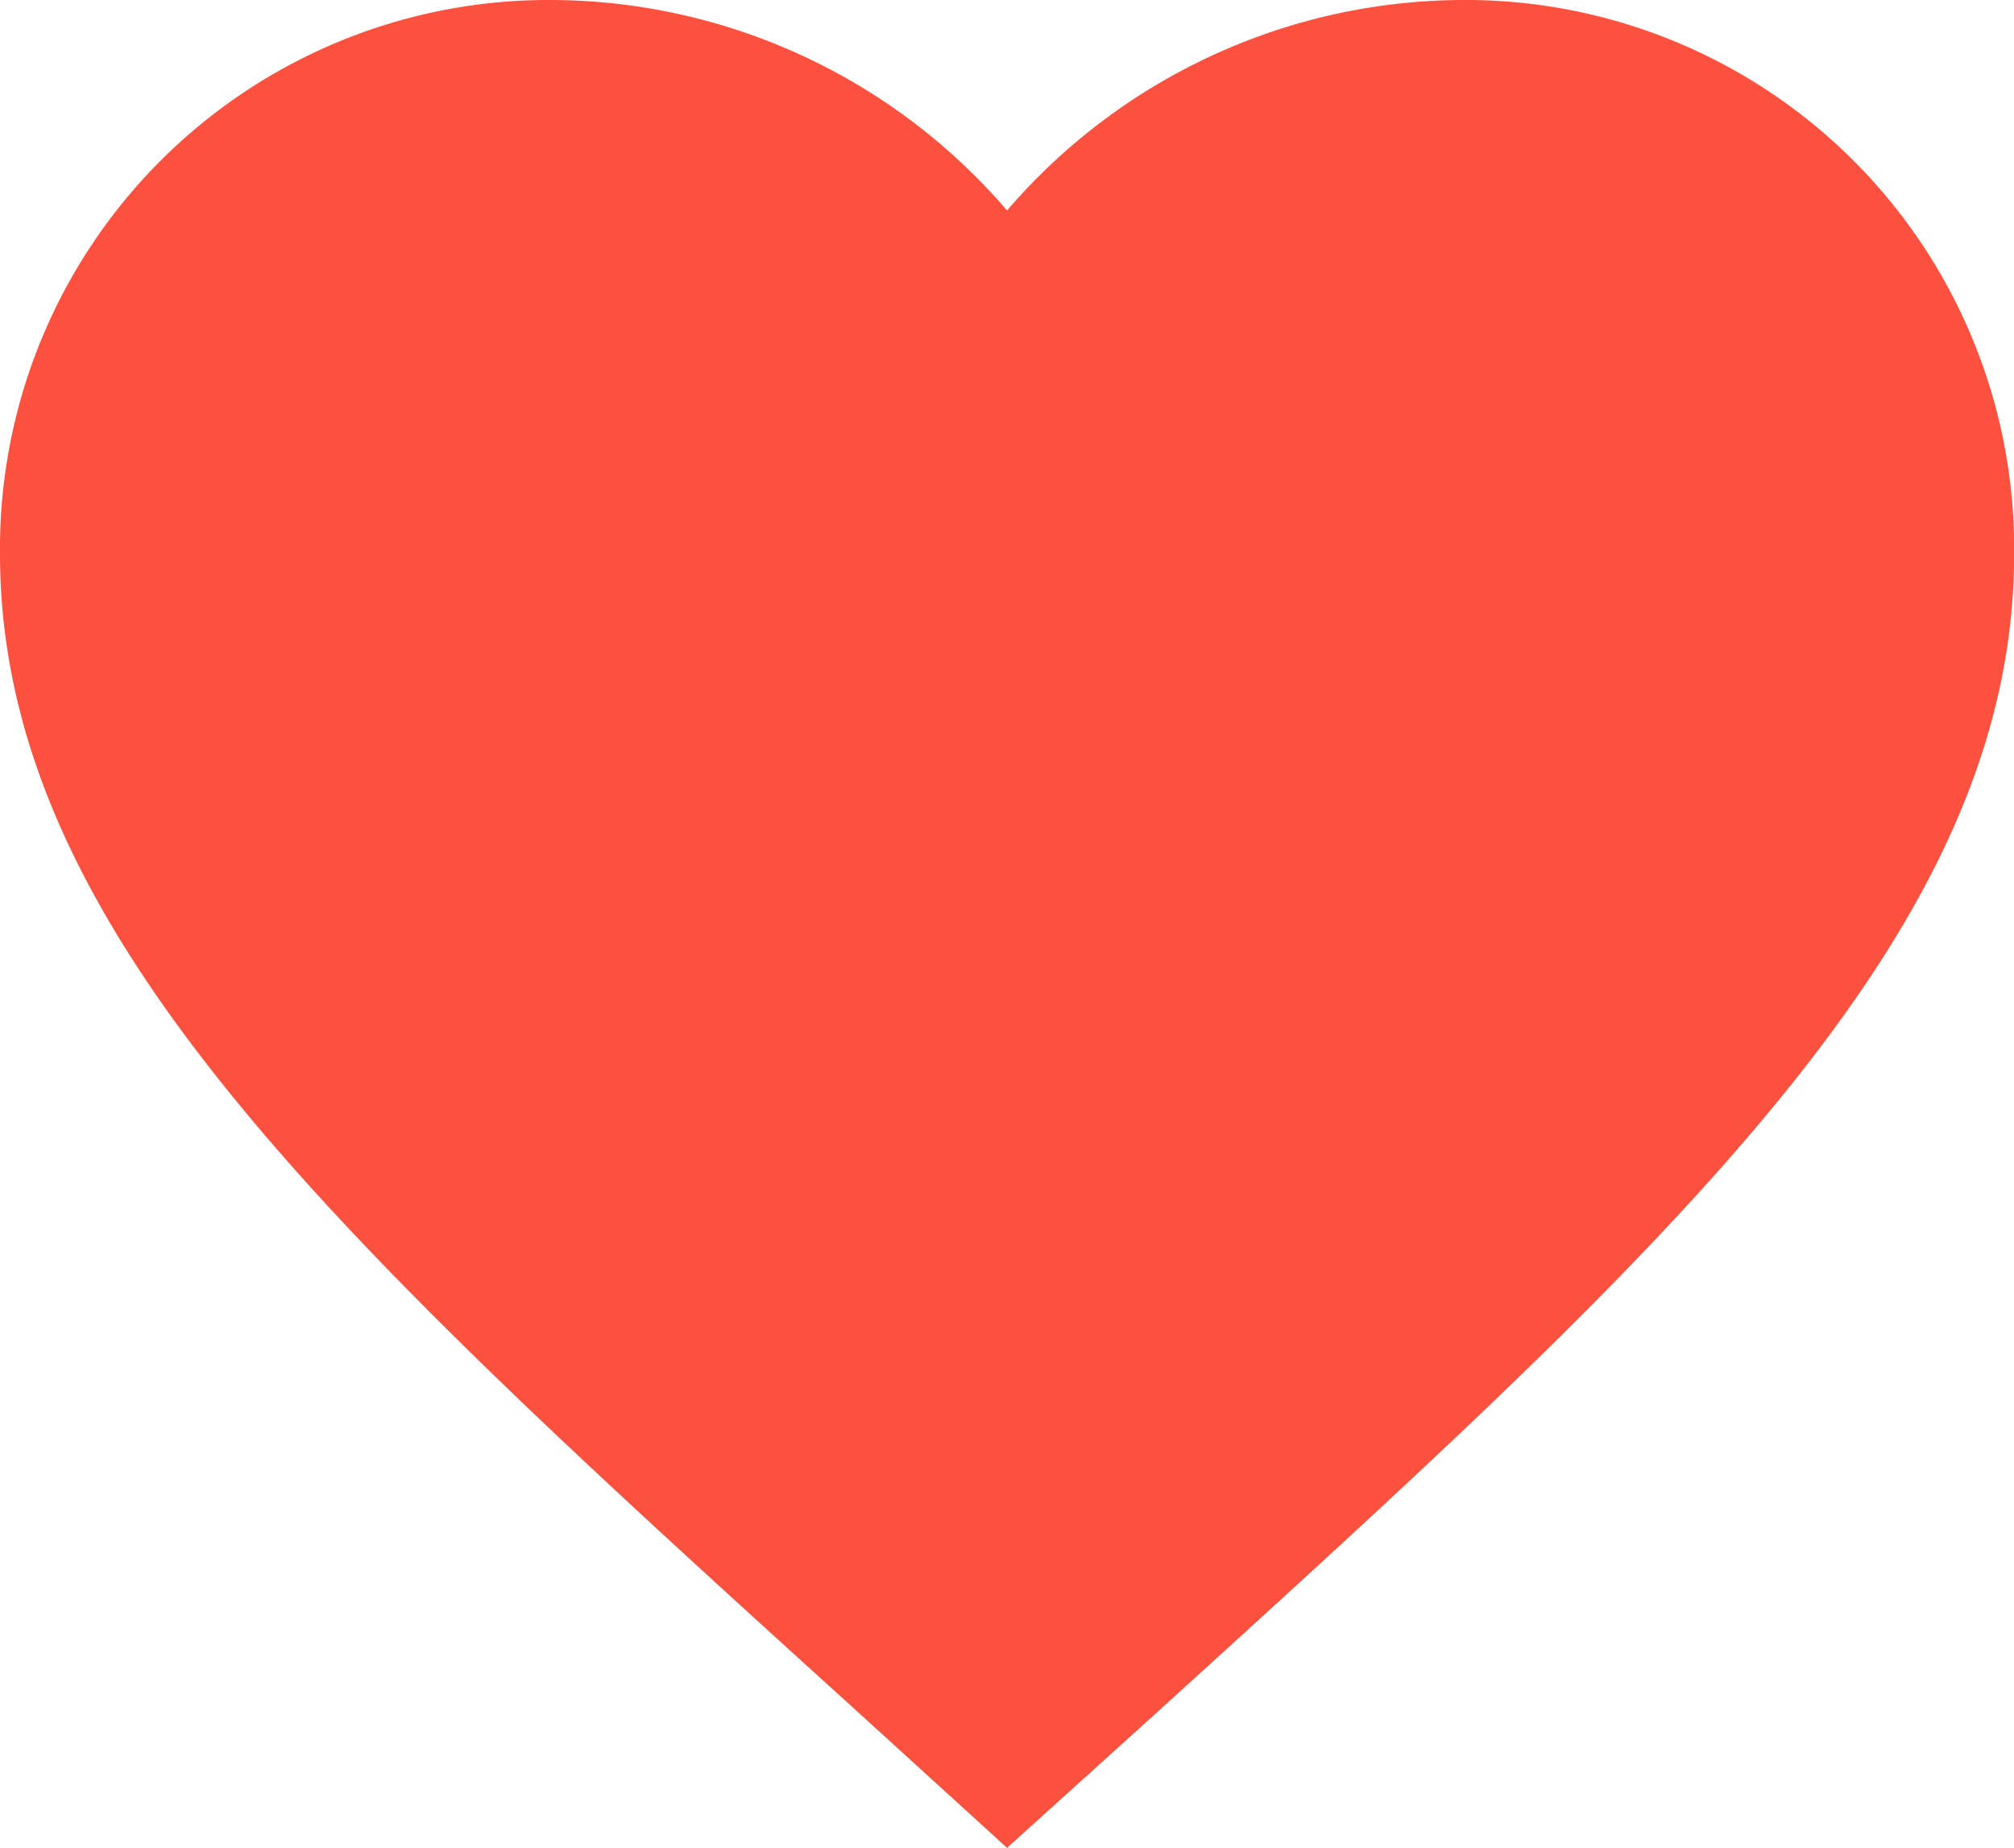 <svg xmlns="http://www.w3.org/2000/svg" width="18.333" height="16.821" viewBox="0 0 18.333 16.821">
  <path id="Path_1333" data-name="Path 1333" d="M11.167,19.821l-1.329-1.21C5.117,14.33,2,11.507,2,8.042A4.993,4.993,0,0,1,7.042,3a5.489,5.489,0,0,1,4.125,1.916A5.489,5.489,0,0,1,15.292,3a4.993,4.993,0,0,1,5.042,5.042c0,3.465-3.117,6.288-7.838,10.578Z" transform="translate(-2 -3)" fill="#fd513f"/>
</svg>
